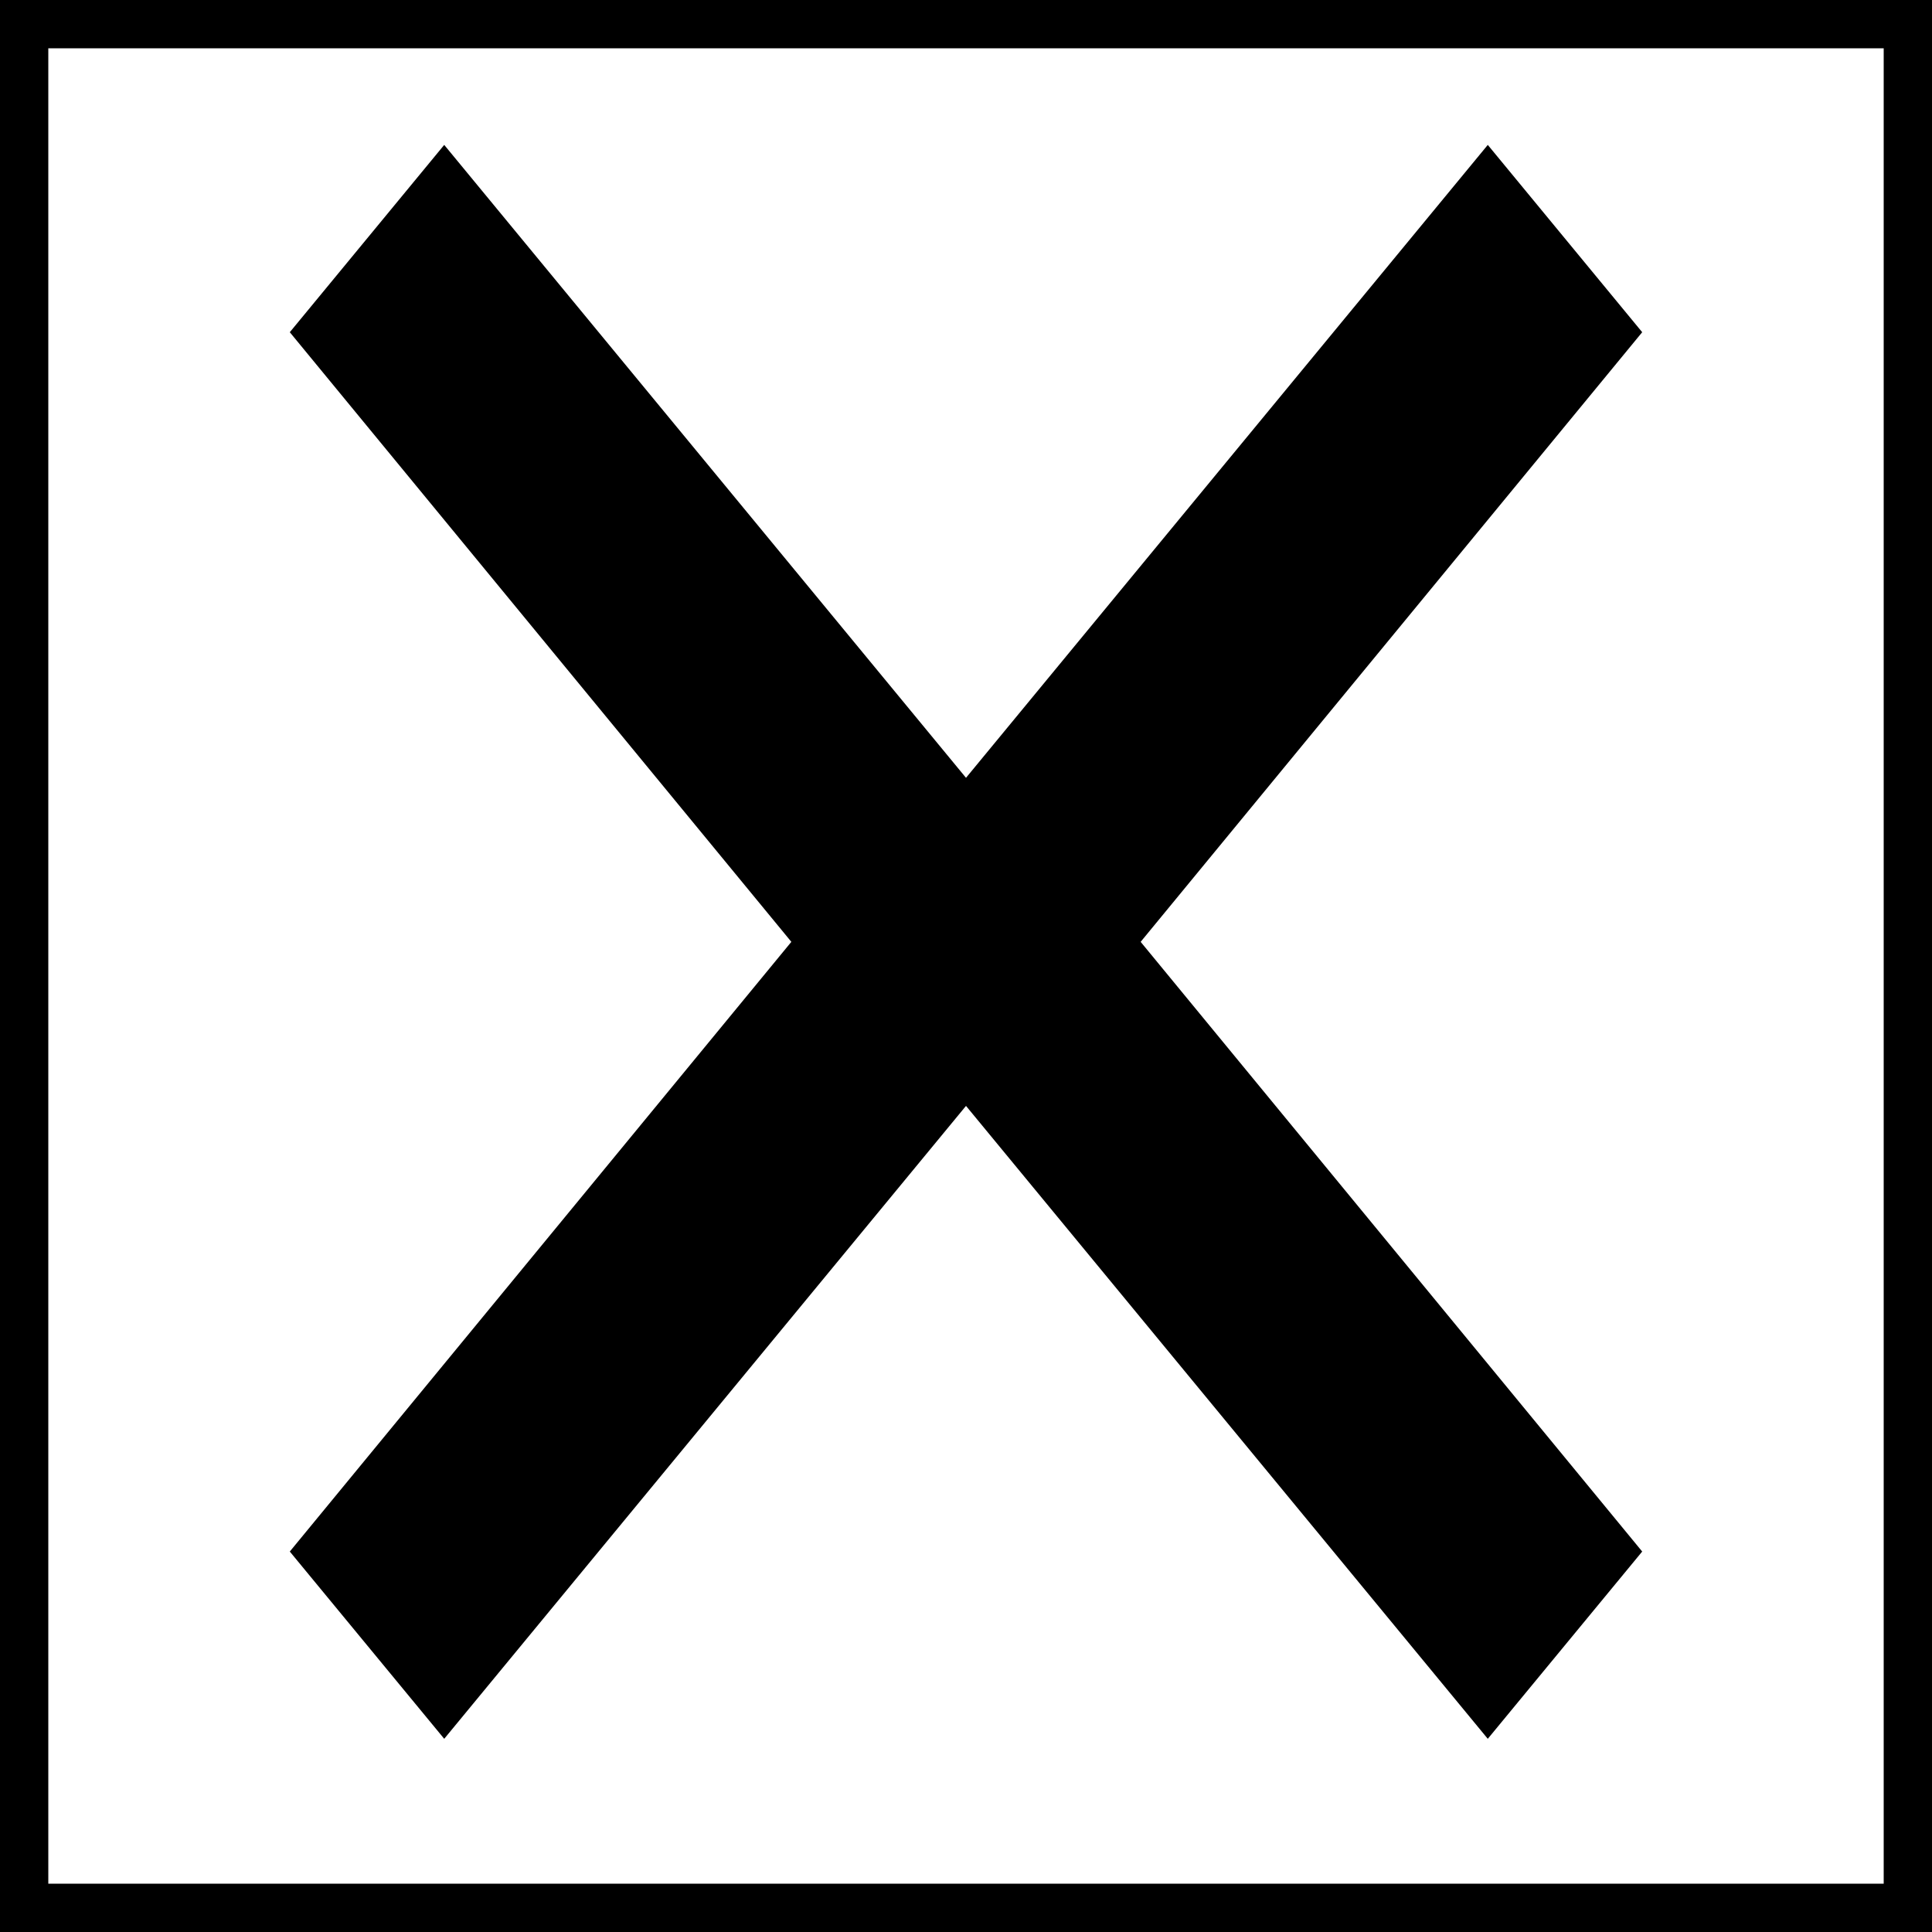 <svg width="40" height="40" viewBox="0 0 40 40" fill="none" xmlns="http://www.w3.org/2000/svg">
<rect x="0.5" y="0.5" width="39" height="39" stroke="black"/>
<path d="M6 6.878L16.384 19.5L6 32.123L9.197 36L22.8 19.5L9.197 3L6 6.878Z" fill="black"/>
<path d="M34 6.878L23.616 19.5L34 32.123L30.803 36L17.2 19.5L30.803 3L34 6.878Z" fill="black"/>
</svg>
